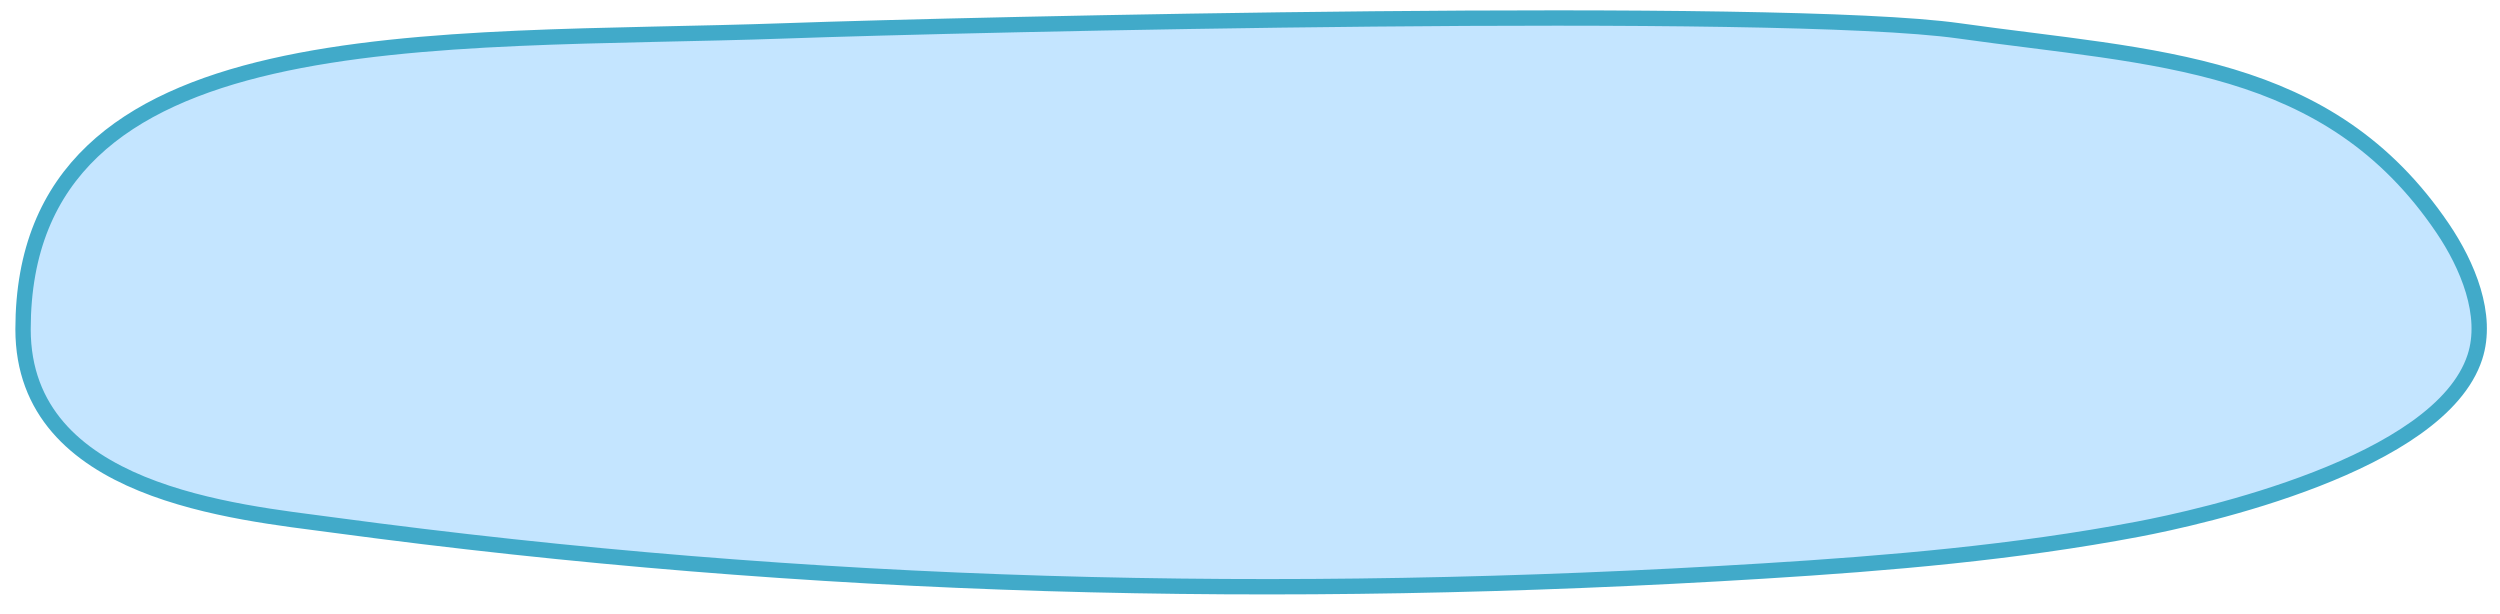 <?xml version="1.0" encoding="UTF-8"?> <svg xmlns="http://www.w3.org/2000/svg" width="114" height="28" viewBox="0 0 114 28" fill="none"><path d="M80.407 26.039C58.309 27.402 37.031 26.884 15.196 23.941C10.786 23.347 1.052 22.496 1.051 15.013C1.051 0.615 19.734 1.977 35.859 1.405C44.118 1.111 81.151 0.253 89.333 1.407C98.289 2.67 106.168 2.706 111.384 10.407C112.519 12.084 113.481 14.365 112.854 16.285C111.252 21.192 100.3 23.598 97.503 24.129C91.87 25.198 86.13 25.686 80.407 26.039Z" fill="#C4E5FF" stroke="#41AAC9" stroke-width="0.7" stroke-linecap="round"></path></svg> 